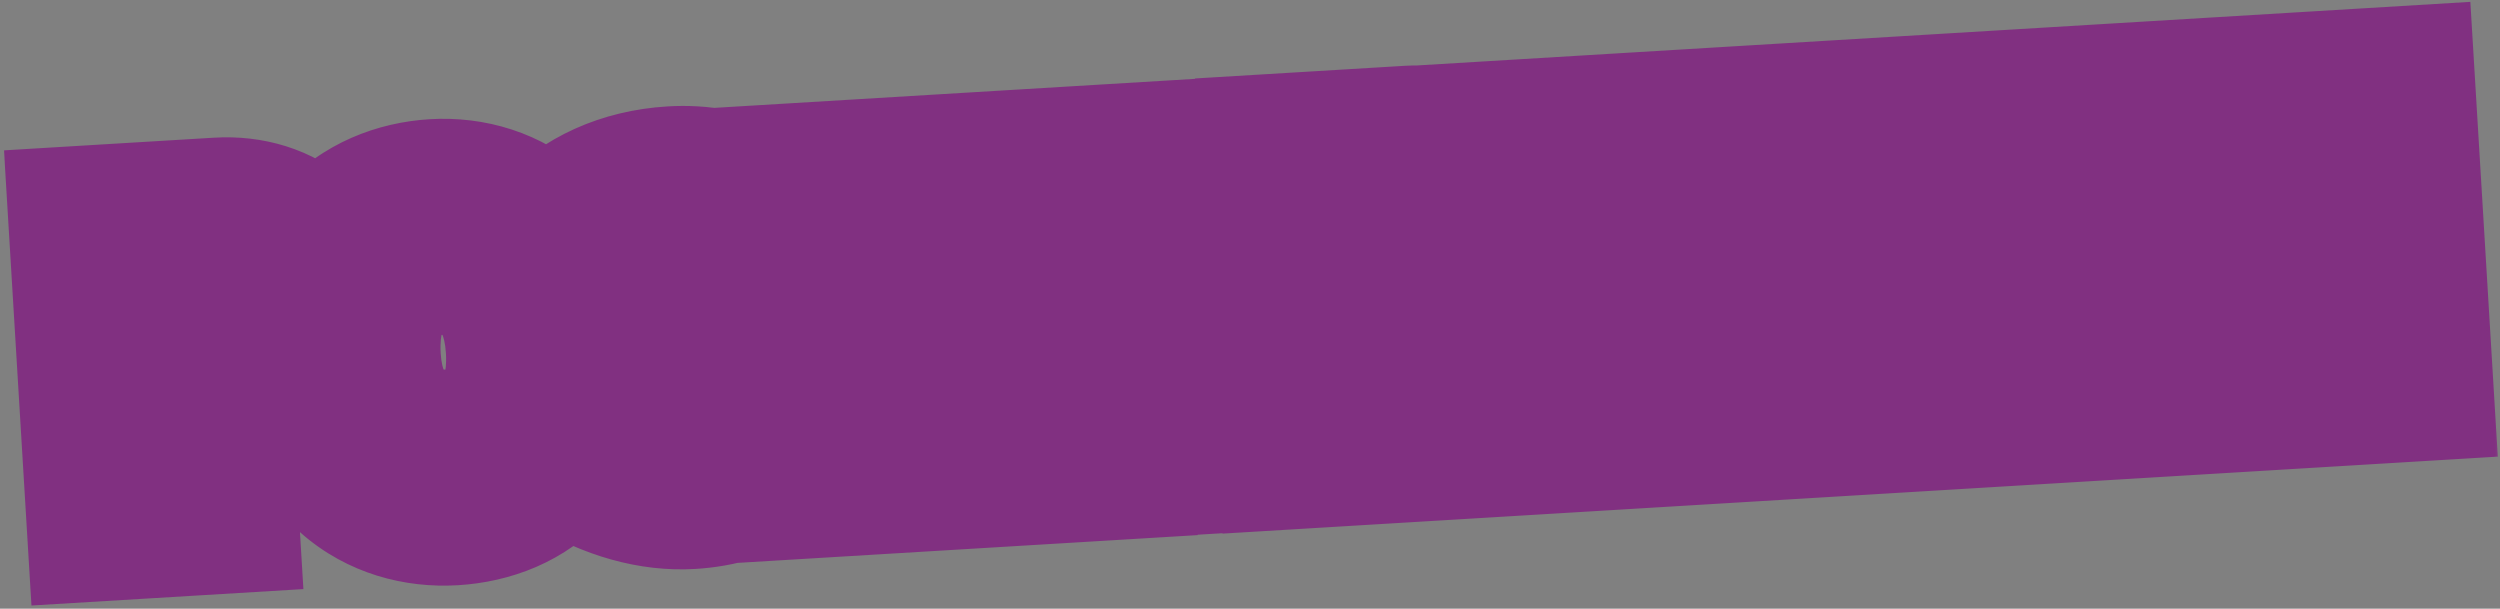 <?xml version="1.0" encoding="UTF-8"?> <svg xmlns="http://www.w3.org/2000/svg" width="497" height="121" viewBox="0 0 497 121" fill="none"><rect x="0" y="0" width="497" height="121" fill="#808080" stroke="none"/><mask id="path-1-outside-1_112_427" maskUnits="userSpaceOnUse" x="0.467" y="-1.565" width="496.77" height="123.477" fill="black"><rect fill="white" x="0.467" y="-1.565" width="496.77" height="123.477"></rect><path d="M45.667 83.317L36.793 83.852L37.585 96.971L26.396 97.646L23.521 50.033L43.817 48.808C53.231 48.24 60.472 53.999 61.147 65.188C61.809 76.146 54.387 82.79 45.667 83.317ZM43.339 60.145L35.391 60.624L36.15 73.203L43.558 72.756C47.957 72.49 50.539 69.081 50.348 65.918C50.134 62.368 47.583 59.889 43.339 60.145ZM110.082 68.895C111.14 86.412 101.541 94.194 89.735 94.907C78.237 95.601 67.199 88.522 66.174 71.545C65.102 53.797 75.232 45.828 86.73 45.133C98.151 44.444 109.053 51.84 110.082 68.895ZM98.271 69.53C97.889 63.203 93.796 58.261 87.545 58.638C81.14 59.025 77.743 64.341 78.13 70.746C78.484 76.611 82.496 81.48 88.901 81.094C95.151 80.716 98.635 75.549 98.271 69.53ZM154.976 74.394C155.703 86.432 146.304 91.105 136.967 91.668C130.948 92.032 124.026 90.281 116.71 85.843L120.171 75.179C126.515 78.9 133.031 80.366 136.273 80.17C140.903 79.891 143.031 76.664 142.929 74.966C142.775 72.42 141.316 71.346 139.214 71.163L128.951 71.783L128.406 62.754L137.203 62.223C142.759 61.888 143.921 52.911 133.812 53.521C130.571 53.717 125.117 55.75 120.28 60.302L115.213 50.772C119.432 46.257 125.824 43.083 134.004 42.589C143.573 42.012 152.331 45.975 152.858 54.695C153.133 59.248 151.31 63.695 148.457 65.184C152.486 66.49 154.72 70.15 154.976 74.394ZM200.541 39.425L212.502 38.702L215.372 86.238L203.411 86.96L200.541 39.425ZM198.239 71.86C198.957 83.744 190.678 87.729 182.884 88.199L161.971 89.462L159.102 41.926L171.063 41.204L172.111 58.567L181.217 58.017C189.011 57.547 197.578 60.902 198.239 71.86ZM185.97 72.601C185.82 70.131 183.861 68.468 181.006 68.641L172.749 69.139L173.271 77.782L181.605 77.279C184.152 77.125 186.128 75.224 185.97 72.601ZM220.823 38.2L253.465 36.23L254.252 49.271L233.648 50.515L235.726 84.932L223.688 85.659L220.823 38.2ZM282.447 69.022L273.573 69.558L274.365 82.677L263.176 83.352L260.301 35.739L280.597 34.514C290.011 33.946 297.252 39.705 297.927 50.894C298.589 61.852 291.167 68.496 282.447 69.022ZM280.119 45.851L272.171 46.33L272.93 58.909L280.338 58.462C284.737 58.196 287.319 54.787 287.128 51.623C286.914 48.074 284.363 45.594 280.119 45.851ZM343.875 30.772L355.836 30.049L358.706 77.585L346.745 78.307L343.875 30.772ZM341.573 63.207C342.291 75.091 334.012 79.076 326.218 79.546L305.305 80.809L302.436 33.273L314.397 32.551L315.445 49.914L324.551 49.364C332.345 48.894 340.912 52.249 341.573 63.207ZM329.304 63.948C329.155 61.478 327.195 59.815 324.34 59.988L316.083 60.486L316.605 69.129L324.939 68.626C327.486 68.472 329.462 66.571 329.304 63.948ZM364.697 29.515L376.813 28.783L378.904 63.432L388.473 62.854L386.381 28.206L398.342 27.483L400.434 62.132L410.157 61.545L408.066 26.896L420.104 26.17L422.974 73.705L367.644 77.046L364.697 29.515ZM473.832 70.635L461.485 71.38L459.775 43.06L444.122 72.429L430.926 73.225L428.056 25.69L440.403 24.944L442.104 53.111L457.766 23.896L470.962 23.099L473.832 70.635Z"></path></mask><path d="M45.667 83.317L36.793 83.852L37.585 96.971L26.396 97.646L23.521 50.033L43.817 48.808C53.231 48.24 60.472 53.999 61.147 65.188C61.809 76.146 54.387 82.79 45.667 83.317ZM43.339 60.145L35.391 60.624L36.15 73.203L43.558 72.756C47.957 72.49 50.539 69.081 50.348 65.918C50.134 62.368 47.583 59.889 43.339 60.145ZM110.082 68.895C111.14 86.412 101.541 94.194 89.735 94.907C78.237 95.601 67.199 88.522 66.174 71.545C65.102 53.797 75.232 45.828 86.73 45.133C98.151 44.444 109.053 51.84 110.082 68.895ZM98.271 69.53C97.889 63.203 93.796 58.261 87.545 58.638C81.14 59.025 77.743 64.341 78.13 70.746C78.484 76.611 82.496 81.48 88.901 81.094C95.151 80.716 98.635 75.549 98.271 69.53ZM154.976 74.394C155.703 86.432 146.304 91.105 136.967 91.668C130.948 92.032 124.026 90.281 116.71 85.843L120.171 75.179C126.515 78.9 133.031 80.366 136.273 80.17C140.903 79.891 143.031 76.664 142.929 74.966C142.775 72.42 141.316 71.346 139.214 71.163L128.951 71.783L128.406 62.754L137.203 62.223C142.759 61.888 143.921 52.911 133.812 53.521C130.571 53.717 125.117 55.75 120.28 60.302L115.213 50.772C119.432 46.257 125.824 43.083 134.004 42.589C143.573 42.012 152.331 45.975 152.858 54.695C153.133 59.248 151.31 63.695 148.457 65.184C152.486 66.49 154.72 70.15 154.976 74.394ZM200.541 39.425L212.502 38.702L215.372 86.238L203.411 86.96L200.541 39.425ZM198.239 71.86C198.957 83.744 190.678 87.729 182.884 88.199L161.971 89.462L159.102 41.926L171.063 41.204L172.111 58.567L181.217 58.017C189.011 57.547 197.578 60.902 198.239 71.86ZM185.97 72.601C185.82 70.131 183.861 68.468 181.006 68.641L172.749 69.139L173.271 77.782L181.605 77.279C184.152 77.125 186.128 75.224 185.97 72.601ZM220.823 38.2L253.465 36.23L254.252 49.271L233.648 50.515L235.726 84.932L223.688 85.659L220.823 38.2ZM282.447 69.022L273.573 69.558L274.365 82.677L263.176 83.352L260.301 35.739L280.597 34.514C290.011 33.946 297.252 39.705 297.927 50.894C298.589 61.852 291.167 68.496 282.447 69.022ZM280.119 45.851L272.171 46.33L272.93 58.909L280.338 58.462C284.737 58.196 287.319 54.787 287.128 51.623C286.914 48.074 284.363 45.594 280.119 45.851ZM343.875 30.772L355.836 30.049L358.706 77.585L346.745 78.307L343.875 30.772ZM341.573 63.207C342.291 75.091 334.012 79.076 326.218 79.546L305.305 80.809L302.436 33.273L314.397 32.551L315.445 49.914L324.551 49.364C332.345 48.894 340.912 52.249 341.573 63.207ZM329.304 63.948C329.155 61.478 327.195 59.815 324.34 59.988L316.083 60.486L316.605 69.129L324.939 68.626C327.486 68.472 329.462 66.571 329.304 63.948ZM364.697 29.515L376.813 28.783L378.904 63.432L388.473 62.854L386.381 28.206L398.342 27.483L400.434 62.132L410.157 61.545L408.066 26.896L420.104 26.17L422.974 73.705L367.644 77.046L364.697 29.515ZM473.832 70.635L461.485 71.38L459.775 43.06L444.122 72.429L430.926 73.225L428.056 25.69L440.403 24.944L442.104 53.111L457.766 23.896L470.962 23.099L473.832 70.635Z" fill="white"></path><path d="M36.793 83.852L35.499 62.417L14.063 63.711L15.357 85.146L36.793 83.852ZM37.585 96.971L38.879 118.406L60.315 117.112L59.021 95.677L37.585 96.971ZM26.396 97.646L4.96 98.94L6.254 120.376L27.69 119.082L26.396 97.646ZM23.521 50.033L22.227 28.598L0.792 29.892L2.086 51.328L23.521 50.033ZM35.391 60.624L34.097 39.189L12.661 40.483L13.955 61.919L35.391 60.624ZM36.15 73.203L14.715 74.497L16.009 95.933L37.444 94.639L36.15 73.203ZM45.667 83.317L44.373 61.881L35.499 62.417L36.793 83.852L38.087 105.288L46.962 104.752L45.667 83.317ZM36.793 83.852L15.357 85.146L16.149 98.265L37.585 96.971L59.021 95.677L58.229 82.558L36.793 83.852ZM37.585 96.971L36.291 75.535L25.102 76.211L26.396 97.646L27.69 119.082L38.879 118.406L37.585 96.971ZM26.396 97.646L47.831 96.352L44.957 48.739L23.521 50.033L2.086 51.328L4.96 98.94L26.396 97.646ZM23.521 50.033L24.815 71.469L45.111 70.244L43.817 48.808L42.523 27.373L22.227 28.598L23.521 50.033ZM43.817 48.808L45.111 70.244C45.127 70.243 44.691 70.271 43.944 70.035C43.163 69.789 42.239 69.313 41.385 68.543C39.471 66.819 39.642 65.338 39.712 66.482L61.147 65.188L82.583 63.894C81.977 53.849 78.19 43.893 70.134 36.635C62.095 29.392 51.977 26.802 42.523 27.373L43.817 48.808ZM61.147 65.188L39.712 66.482C39.722 66.655 39.677 66.318 39.904 65.653C40.132 64.982 40.547 64.246 41.157 63.587C42.386 62.256 43.713 61.921 44.373 61.881L45.667 83.317L46.962 104.752C56.342 104.186 65.739 100.265 72.694 92.742C79.841 85.011 83.238 74.74 82.583 63.894L61.147 65.188ZM43.339 60.145L42.045 38.709L34.097 39.189L35.391 60.624L36.685 82.06L44.633 81.58L43.339 60.145ZM35.391 60.624L13.955 61.919L14.715 74.497L36.15 73.203L57.586 71.909L56.827 59.331L35.391 60.624ZM36.15 73.203L37.444 94.639L44.852 94.191L43.558 72.756L42.264 51.32L34.856 51.767L36.15 73.203ZM43.558 72.756L44.852 94.191C60.448 93.25 72.728 80.257 71.784 64.624L50.348 65.918L28.913 67.212C28.351 57.906 35.466 51.73 42.264 51.32L43.558 72.756ZM50.348 65.918L71.784 64.624C71.381 57.943 68.59 50.702 62.387 45.348C56.184 39.993 48.651 38.31 42.045 38.709L43.339 60.145L44.633 81.58C42.272 81.723 38.136 81.151 34.323 77.86C30.51 74.569 29.102 70.342 28.913 67.212L50.348 65.918ZM110.082 68.895L88.647 70.189C88.789 72.546 88.524 73.791 88.396 74.229C88.286 74.605 88.287 74.381 88.66 73.96C89.024 73.549 89.387 73.352 89.497 73.305C89.557 73.279 89.248 73.422 88.441 73.471L89.735 94.907L91.029 116.343C101.195 115.729 112.434 111.891 120.805 102.445C129.26 92.903 132.295 80.464 131.518 67.601L110.082 68.895ZM89.735 94.907L88.441 73.471C87.437 73.532 87.639 73.227 88.212 73.73C88.456 73.945 88.428 74.034 88.277 73.694C88.109 73.318 87.731 72.273 87.609 70.251L66.174 71.545L44.738 72.839C45.528 85.927 50.451 97.713 59.842 105.976C69.064 114.089 80.534 116.976 91.029 116.343L89.735 94.907ZM66.174 71.545L87.609 70.251C87.469 67.928 87.741 66.68 87.881 66.213C88.006 65.799 88.042 65.927 87.76 66.243C87.098 66.984 86.75 66.646 88.024 66.569L86.73 45.133L85.436 23.698C75.212 24.315 64.049 28.308 55.717 37.645C47.247 47.134 43.94 59.62 44.738 72.839L66.174 71.545ZM86.73 45.133L88.024 66.569C88.377 66.548 88.486 66.603 88.39 66.572C88.266 66.532 88.049 66.425 87.853 66.246C87.648 66.059 87.73 66.037 87.925 66.484C88.134 66.962 88.521 68.104 88.647 70.189L110.082 68.895L131.518 67.601C130.734 54.604 125.938 42.829 116.753 34.474C107.662 26.206 96.18 23.049 85.436 23.698L86.73 45.133ZM98.271 69.53L119.707 68.236C119.268 60.968 116.623 53.13 110.788 46.896C104.621 40.306 95.838 36.623 86.251 37.202L87.545 58.638L88.839 80.073C85.503 80.275 81.892 78.874 79.43 76.244C77.3 73.968 76.892 71.765 76.835 70.824L98.271 69.53ZM87.545 58.638L86.251 37.202C76.836 37.77 68.458 42.277 62.989 49.714C57.841 56.716 56.263 64.885 56.694 72.04L78.13 70.746L99.566 69.452C99.611 70.203 99.537 72.51 97.592 75.156C95.327 78.237 91.849 79.892 88.839 80.073L87.545 58.638ZM78.13 70.746L56.694 72.04C57.135 79.335 59.911 87.121 65.843 93.227C72.097 99.666 80.82 103.095 90.195 102.529L88.901 81.094L87.607 59.658C90.577 59.479 94.091 60.667 96.65 63.301C98.886 65.604 99.479 68.022 99.566 69.452L78.13 70.746ZM88.901 81.094L90.195 102.529C99.416 101.973 107.633 97.62 113.095 90.511C118.309 83.724 120.152 75.618 119.707 68.236L98.271 69.53L76.835 70.824C76.753 69.462 77.037 66.948 79.037 64.345C81.286 61.418 84.636 59.837 87.607 59.658L88.901 81.094ZM116.71 85.843L96.284 79.214L91.036 95.386L105.573 104.204L116.71 85.843ZM120.171 75.179L131.039 56.657L107.994 43.135L99.746 68.55L120.171 75.179ZM139.214 71.163L141.075 49.77L139.499 49.633L137.92 49.728L139.214 71.163ZM128.951 71.783L107.515 73.077L108.809 94.513L130.245 93.219L128.951 71.783ZM128.406 62.754L127.112 41.319L105.676 42.613L106.97 64.048L128.406 62.754ZM120.28 60.302L101.319 70.384L114.52 95.21L134.997 75.941L120.28 60.302ZM115.213 50.772L99.524 36.108L89.052 47.312L96.252 60.853L115.213 50.772ZM148.457 65.184L138.522 46.146L141.836 85.612L148.457 65.184ZM154.976 74.394L133.541 75.688C133.546 75.779 133.493 74.907 134.07 73.572C134.656 72.217 135.541 71.197 136.323 70.571C137.02 70.013 137.431 69.921 137.219 69.99C137.013 70.056 136.493 70.183 135.673 70.233L136.967 91.668L138.261 113.104C145.56 112.663 155.098 110.559 163.168 104.097C172.281 96.801 177.177 85.768 176.412 73.1L154.976 74.394ZM136.967 91.668L135.673 70.233C134.852 70.282 132.218 70.133 127.848 67.483L116.71 85.843L105.573 104.204C115.835 110.429 127.043 113.781 138.261 113.104L136.967 91.668ZM116.71 85.843L137.136 92.472L140.597 81.808L120.171 75.179L99.746 68.55L96.284 79.214L116.71 85.843ZM120.171 75.179L109.304 93.7C118.136 98.883 128.881 102.13 137.567 101.606L136.273 80.17L134.978 58.735C136.038 58.671 136.548 58.77 136.345 58.741C136.234 58.725 135.866 58.661 135.28 58.494C134.084 58.152 132.554 57.546 131.039 56.657L120.171 75.179ZM136.273 80.17L137.567 101.606C144.869 101.165 151.398 98.245 156.244 93.595C160.225 89.775 164.915 82.795 164.364 73.672L142.929 74.966L121.493 76.261C121.244 72.137 122.344 69.025 123.163 67.291C124.082 65.344 125.266 63.796 126.507 62.606C129.157 60.063 132.307 58.896 134.978 58.735L136.273 80.17ZM142.929 74.966L164.364 73.672C164.046 68.399 162.105 61.805 156.532 56.552C151.227 51.551 145.107 50.12 141.075 49.77L139.214 71.163L137.353 92.557C135.424 92.389 131.084 91.587 127.072 87.805C122.793 83.771 121.658 78.987 121.493 76.261L142.929 74.966ZM139.214 71.163L137.92 49.728L127.657 50.347L128.951 71.783L130.245 93.219L140.508 92.599L139.214 71.163ZM128.951 71.783L150.386 70.489L149.841 61.46L128.406 62.754L106.97 64.048L107.515 73.077L128.951 71.783ZM128.406 62.754L129.7 84.19L138.497 83.659L137.203 62.223L135.909 40.788L127.112 41.319L128.406 62.754ZM137.203 62.223L138.497 83.659C153.581 82.748 164.529 69.435 162.688 54.831C161.706 47.046 157.221 40.371 150.714 36.331C144.594 32.532 137.954 31.758 132.518 32.086L133.812 53.521L135.106 74.957C134.724 74.98 131.73 75.099 128.061 72.821C124.006 70.304 120.779 65.779 120.076 60.204C118.792 50.02 126.381 41.363 135.909 40.788L137.203 62.223ZM133.812 53.521L132.518 32.086C123.473 32.632 113.439 37.252 105.563 44.663L120.28 60.302L134.997 75.941C135.322 75.635 135.646 75.382 135.948 75.18C136.252 74.975 136.51 74.838 136.687 74.756C136.873 74.67 136.907 74.673 136.751 74.716C136.668 74.739 136.501 74.782 136.252 74.826C136.008 74.87 135.622 74.926 135.106 74.957L133.812 53.521ZM120.28 60.302L139.241 50.22L134.174 40.69L115.213 50.772L96.252 60.853L101.319 70.384L120.28 60.302ZM115.213 50.772L130.901 65.435C131.035 65.292 132.102 64.218 135.298 64.025L134.004 42.589L132.71 21.154C119.546 21.948 107.83 27.222 99.524 36.108L115.213 50.772ZM134.004 42.589L135.298 64.025C137.118 63.915 137.188 64.395 136.021 63.716C135.306 63.3 134.129 62.418 133.092 60.842C132.004 59.188 131.509 57.426 131.422 55.989L152.858 54.695L174.293 53.401C173.541 40.935 166.43 31.72 157.623 26.595C149.552 21.898 140.458 20.686 132.71 21.154L134.004 42.589ZM152.858 54.695L131.422 55.989C131.371 55.149 131.471 54.117 132.008 52.829C132.416 51.85 134.03 48.49 138.522 46.146L148.457 65.184L158.392 84.222C165.737 80.389 169.689 74.061 171.653 69.348C173.746 64.326 174.619 58.794 174.293 53.401L152.858 54.695ZM148.457 65.184L141.836 85.612C139.126 84.734 136.849 82.932 135.375 80.765C134.003 78.748 133.612 76.875 133.541 75.688L154.976 74.394L176.412 73.1C175.758 62.261 169.446 49.413 155.078 44.755L148.457 65.184ZM200.541 39.425L199.247 17.989L177.811 19.283L179.105 40.718L200.541 39.425ZM212.502 38.702L233.938 37.408L232.644 15.973L211.208 17.267L212.502 38.702ZM215.372 86.238L216.666 107.674L238.101 106.38L236.807 84.944L215.372 86.238ZM203.411 86.96L181.975 88.254L183.269 109.69L204.705 108.396L203.411 86.96ZM161.971 89.462L140.536 90.756L141.83 112.191L163.265 110.897L161.971 89.462ZM159.102 41.926L157.808 20.491L136.372 21.785L137.666 43.22L159.102 41.926ZM171.063 41.204L192.498 39.91L191.204 18.474L169.769 19.768L171.063 41.204ZM172.111 58.567L150.675 59.861L151.969 81.297L173.405 80.002L172.111 58.567ZM172.749 69.139L171.455 47.703L150.019 48.997L151.313 70.433L172.749 69.139ZM173.271 77.782L151.835 79.076L153.129 100.511L174.565 99.217L173.271 77.782ZM200.541 39.425L201.835 60.86L213.796 60.138L212.502 38.702L211.208 17.267L199.247 17.989L200.541 39.425ZM212.502 38.702L191.066 39.996L193.936 87.532L215.372 86.238L236.807 84.944L233.938 37.408L212.502 38.702ZM215.372 86.238L214.078 64.802L202.117 65.525L203.411 86.96L204.705 108.396L216.666 107.674L215.372 86.238ZM203.411 86.96L224.846 85.666L221.977 38.13L200.541 39.425L179.105 40.718L181.975 88.254L203.411 86.96ZM198.239 71.86L176.804 73.154C176.828 73.561 176.721 72.873 177.221 71.585C177.75 70.224 178.66 68.966 179.751 68.028C180.752 67.167 181.58 66.847 181.831 66.763C182.07 66.683 182.003 66.739 181.59 66.764L182.884 88.199L184.178 109.635C190.754 109.238 199.971 107.286 207.755 100.592C216.495 93.076 220.379 82.232 219.675 70.566L198.239 71.86ZM182.884 88.199L181.59 66.764L160.677 68.026L161.971 89.462L163.265 110.897L184.178 109.635L182.884 88.199ZM161.971 89.462L183.407 88.168L180.537 40.632L159.102 41.926L137.666 43.22L140.536 90.756L161.971 89.462ZM159.102 41.926L160.396 63.362L172.357 62.64L171.063 41.204L169.769 19.768L157.808 20.491L159.102 41.926ZM171.063 41.204L149.627 42.498L150.675 59.861L172.111 58.567L193.546 57.273L192.498 39.91L171.063 41.204ZM172.111 58.567L173.405 80.002L182.511 79.453L181.217 58.017L179.923 36.582L170.817 37.131L172.111 58.567ZM181.217 58.017L182.511 79.453C183.306 79.405 182.282 79.725 180.424 78.476C179.353 77.757 178.314 76.689 177.586 75.368C177.246 74.75 177.043 74.201 176.929 73.784C176.816 73.374 176.803 73.144 176.804 73.154L198.239 71.86L219.675 70.566C218.972 58.93 213.56 48.998 204.381 42.829C196.126 37.281 186.921 36.159 179.923 36.582L181.217 58.017ZM185.97 72.601L207.405 71.306C206.992 64.459 203.873 57.698 198.042 52.961C192.34 48.33 185.588 46.85 179.712 47.205L181.006 68.641L182.3 90.076C179.279 90.258 174.934 89.524 170.963 86.298C166.863 82.968 164.798 78.272 164.534 73.895L185.97 72.601ZM181.006 68.641L179.712 47.205L171.455 47.703L172.749 69.139L174.043 90.575L182.3 90.076L181.006 68.641ZM172.749 69.139L151.313 70.433L151.835 79.076L173.271 77.782L194.706 76.488L194.185 67.845L172.749 69.139ZM173.271 77.782L174.565 99.217L182.899 98.714L181.605 77.279L180.311 55.843L171.977 56.346L173.271 77.782ZM181.605 77.279L182.899 98.714C195.556 97.95 208.378 87.426 207.405 71.306L185.97 72.601L164.534 73.895C164.251 69.204 165.967 64.462 169.34 60.963C172.561 57.621 176.622 56.066 180.311 55.843L181.605 77.279ZM220.823 38.2L219.529 16.764L198.093 18.058L199.387 39.494L220.823 38.2ZM253.465 36.23L274.901 34.935L273.607 13.5L252.171 14.794L253.465 36.23ZM254.252 49.271L255.546 70.707L276.982 69.412L275.688 47.977L254.252 49.271ZM233.648 50.515L232.354 29.079L210.919 30.373L212.213 51.809L233.648 50.515ZM235.726 84.932L237.02 106.367L258.456 105.073L257.162 83.638L235.726 84.932ZM223.688 85.659L202.252 86.953L203.546 108.388L224.982 107.094L223.688 85.659ZM220.823 38.2L222.117 59.636L254.759 57.665L253.465 36.23L252.171 14.794L219.529 16.764L220.823 38.2ZM253.465 36.23L232.029 37.523L232.817 50.565L254.252 49.271L275.688 47.977L274.901 34.935L253.465 36.23ZM254.252 49.271L252.958 27.835L232.354 29.079L233.648 50.515L234.942 71.95L255.546 70.707L254.252 49.271ZM233.648 50.515L212.213 51.809L214.291 86.226L235.726 84.932L257.162 83.638L255.084 49.221L233.648 50.515ZM235.726 84.932L234.432 63.496L222.394 64.223L223.688 85.659L224.982 107.094L237.02 106.367L235.726 84.932ZM223.688 85.659L245.124 84.365L242.259 36.906L220.823 38.2L199.387 39.494L202.252 86.953L223.688 85.659ZM273.573 69.558L272.279 48.123L250.843 49.416L252.137 70.852L273.573 69.558ZM274.365 82.677L275.659 104.112L297.095 102.818L295.801 81.383L274.365 82.677ZM263.176 83.352L241.74 84.646L243.034 106.082L264.47 104.788L263.176 83.352ZM260.301 35.739L259.007 14.304L237.572 15.598L238.866 37.033L260.301 35.739ZM272.171 46.33L270.877 24.895L249.441 26.189L250.735 47.624L272.171 46.33ZM272.93 58.909L251.495 60.203L252.789 81.638L274.224 80.344L272.93 58.909ZM282.447 69.022L281.153 47.587L272.279 48.123L273.573 69.558L274.867 90.994L283.741 90.458L282.447 69.022ZM273.573 69.558L252.137 70.852L252.929 83.971L274.365 82.677L295.801 81.383L295.009 68.264L273.573 69.558ZM274.365 82.677L273.071 61.241L261.882 61.917L263.176 83.352L264.47 104.788L275.659 104.112L274.365 82.677ZM263.176 83.352L284.611 82.058L281.737 34.445L260.301 35.739L238.866 37.033L241.74 84.646L263.176 83.352ZM260.301 35.739L261.595 57.175L281.891 55.95L280.597 34.514L279.303 13.079L259.007 14.304L260.301 35.739ZM280.597 34.514L281.891 55.95C281.907 55.949 281.471 55.977 280.724 55.741C279.943 55.495 279.019 55.019 278.164 54.249C276.251 52.525 276.423 51.044 276.492 52.188L297.927 50.894L319.363 49.6C318.756 39.555 314.97 29.599 306.914 22.341C298.875 15.098 288.757 12.508 279.303 13.079L280.597 34.514ZM297.927 50.894L276.492 52.188C276.502 52.361 276.457 52.023 276.684 51.359C276.912 50.688 277.327 49.952 277.937 49.292C279.166 47.962 280.493 47.627 281.153 47.587L282.447 69.022L283.741 90.458C293.122 89.892 302.519 85.971 309.474 78.448C316.621 70.717 320.018 60.446 319.363 49.6L297.927 50.894ZM280.119 45.851L278.825 24.415L270.877 24.895L272.171 46.33L273.465 67.766L281.413 67.286L280.119 45.851ZM272.171 46.33L250.735 47.624L251.495 60.203L272.93 58.909L294.366 57.615L293.606 45.036L272.171 46.33ZM272.93 58.909L274.224 80.344L281.632 79.897L280.338 58.462L279.044 37.026L271.636 37.473L272.93 58.909ZM280.338 58.462L281.632 79.897C297.228 78.956 309.508 65.963 308.564 50.329L287.128 51.623L265.693 52.917C265.131 43.611 272.246 37.436 279.044 37.026L280.338 58.462ZM287.128 51.623L308.564 50.329C308.161 43.649 305.37 36.408 299.167 31.054C292.964 25.699 285.431 24.016 278.825 24.415L280.119 45.851L281.413 67.286C279.052 67.429 274.916 66.857 271.103 63.566C267.29 60.275 265.882 56.048 265.693 52.917L287.128 51.623ZM343.875 30.772L342.581 9.336L321.145 10.63L322.439 32.066L343.875 30.772ZM355.836 30.049L377.272 28.756L375.978 7.32L354.542 8.614L355.836 30.049ZM358.706 77.585L360 99.021L381.435 97.727L380.141 76.291L358.706 77.585ZM346.745 78.307L325.309 79.601L326.603 101.037L348.039 99.743L346.745 78.307ZM305.305 80.809L283.87 82.103L285.164 103.539L306.599 102.245L305.305 80.809ZM302.436 33.273L301.142 11.838L279.706 13.132L281 34.567L302.436 33.273ZM314.397 32.551L335.832 31.257L334.538 9.821L313.103 11.116L314.397 32.551ZM315.445 49.914L294.009 51.208L295.303 72.644L316.739 71.35L315.445 49.914ZM316.083 60.486L314.789 39.05L293.353 40.344L294.647 61.78L316.083 60.486ZM316.605 69.129L295.169 70.423L296.463 91.859L317.899 90.564L316.605 69.129ZM343.875 30.772L345.169 52.207L357.13 51.485L355.836 30.049L354.542 8.614L342.581 9.336L343.875 30.772ZM355.836 30.049L334.4 31.343L337.27 78.879L358.706 77.585L380.141 76.291L377.272 28.756L355.836 30.049ZM358.706 77.585L357.412 56.15L345.451 56.872L346.745 78.307L348.039 99.743L360 99.021L358.706 77.585ZM346.745 78.307L368.18 77.013L365.311 29.477L343.875 30.772L322.439 32.066L325.309 79.601L346.745 78.307ZM341.573 63.207L320.138 64.501C320.162 64.908 320.055 64.22 320.555 62.932C321.084 61.571 321.995 60.313 323.086 59.375C324.086 58.514 324.914 58.195 325.165 58.11C325.404 58.03 325.337 58.086 324.924 58.111L326.218 79.546L327.512 100.982C334.088 100.585 343.305 98.633 351.089 91.939C359.829 84.423 363.713 73.579 363.009 61.913L341.573 63.207ZM326.218 79.546L324.924 58.111L304.011 59.373L305.305 80.809L306.599 102.245L327.512 100.982L326.218 79.546ZM305.305 80.809L326.741 79.515L323.871 31.979L302.436 33.273L281 34.567L283.87 82.103L305.305 80.809ZM302.436 33.273L303.73 54.709L315.691 53.987L314.397 32.551L313.103 11.116L301.142 11.838L302.436 33.273ZM314.397 32.551L292.961 33.845L294.009 51.208L315.445 49.914L336.881 48.62L335.832 31.257L314.397 32.551ZM315.445 49.914L316.739 71.35L325.845 70.8L324.551 49.364L323.257 27.929L314.151 28.478L315.445 49.914ZM324.551 49.364L325.845 70.8C326.64 70.752 325.616 71.072 323.758 69.823C322.687 69.104 321.648 68.037 320.92 66.716C320.58 66.097 320.377 65.548 320.263 65.131C320.15 64.721 320.137 64.491 320.138 64.501L341.573 63.207L363.009 61.913C362.307 50.277 356.894 40.345 347.715 34.176C339.46 28.628 330.255 27.506 323.257 27.929L324.551 49.364ZM329.304 63.948L350.739 62.654C350.326 55.806 347.207 49.045 341.376 44.308C335.674 39.677 328.922 38.197 323.046 38.552L324.34 59.988L325.634 81.423C322.613 81.606 318.268 80.871 314.297 77.645C310.197 74.315 308.132 69.619 307.868 65.242L329.304 63.948ZM324.34 59.988L323.046 38.552L314.789 39.05L316.083 60.486L317.377 81.922L325.634 81.423L324.34 59.988ZM316.083 60.486L294.647 61.78L295.169 70.423L316.605 69.129L338.041 67.835L337.519 59.192L316.083 60.486ZM316.605 69.129L317.899 90.564L326.233 90.061L324.939 68.626L323.645 47.19L315.311 47.693L316.605 69.129ZM324.939 68.626L326.233 90.061C338.89 89.297 351.712 78.773 350.739 62.654L329.304 63.948L307.868 65.242C307.585 60.551 309.301 55.809 312.674 52.31C315.895 48.968 319.956 47.413 323.645 47.19L324.939 68.626ZM364.697 29.515L363.403 8.079L341.933 9.375L343.264 30.843L364.697 29.515ZM376.813 28.783L398.248 27.489L396.954 6.054L375.518 7.348L376.813 28.783ZM378.904 63.432L357.469 64.726L358.763 86.161L380.198 84.867L378.904 63.432ZM388.473 62.854L389.767 84.29L411.203 82.996L409.909 61.56L388.473 62.854ZM386.381 28.206L385.087 6.77L363.652 8.064L364.946 29.5L386.381 28.206ZM398.342 27.483L419.778 26.189L418.484 4.754L397.048 6.048L398.342 27.483ZM400.434 62.132L378.999 63.426L380.293 84.862L401.728 83.568L400.434 62.132ZM410.157 61.545L411.451 82.981L432.887 81.687L431.593 60.251L410.157 61.545ZM408.066 26.896L406.772 5.461L385.336 6.755L386.63 28.191L408.066 26.896ZM420.104 26.17L441.54 24.876L440.246 3.44L418.81 4.734L420.104 26.17ZM422.974 73.705L424.268 95.141L445.703 93.847L444.409 72.411L422.974 73.705ZM367.644 77.046L346.21 78.374L347.537 99.773L368.938 98.481L367.644 77.046ZM364.697 29.515L365.991 50.95L378.107 50.219L376.813 28.783L375.518 7.348L363.403 8.079L364.697 29.515ZM376.813 28.783L355.377 30.077L357.469 64.726L378.904 63.432L400.34 62.138L398.248 27.489L376.813 28.783ZM378.904 63.432L380.198 84.867L389.767 84.29L388.473 62.854L387.179 41.418L377.61 41.996L378.904 63.432ZM388.473 62.854L409.909 61.56L407.817 26.912L386.381 28.206L364.946 29.5L367.037 64.148L388.473 62.854ZM386.381 28.206L387.675 49.641L399.637 48.919L398.342 27.483L397.048 6.048L385.087 6.77L386.381 28.206ZM398.342 27.483L376.907 28.777L378.999 63.426L400.434 62.132L421.87 60.838L419.778 26.189L398.342 27.483ZM400.434 62.132L401.728 83.568L411.451 82.981L410.157 61.545L408.863 40.109L399.14 40.696L400.434 62.132ZM410.157 61.545L431.593 60.251L429.501 25.602L408.066 26.896L386.63 28.191L388.722 62.839L410.157 61.545ZM408.066 26.896L409.36 48.332L421.398 47.605L420.104 26.17L418.81 4.734L406.772 5.461L408.066 26.896ZM420.104 26.17L398.668 27.464L401.538 74.999L422.974 73.705L444.409 72.411L441.54 24.876L420.104 26.17ZM422.974 73.705L421.68 52.27L366.35 55.61L367.644 77.046L368.938 98.481L424.268 95.141L422.974 73.705ZM367.644 77.046L389.077 75.717L386.131 28.186L364.697 29.515L343.264 30.843L346.21 78.374L367.644 77.046ZM473.832 70.635L475.126 92.071L496.561 90.777L495.267 69.341L473.832 70.635ZM461.485 71.38L440.049 72.675L441.343 94.11L462.779 92.816L461.485 71.38ZM459.775 43.06L481.211 41.766L440.824 32.959L459.775 43.06ZM444.122 72.429L445.416 93.864L457.418 93.14L463.073 82.529L444.122 72.429ZM430.926 73.225L409.491 74.519L410.785 95.955L432.22 94.661L430.926 73.225ZM428.056 25.69L426.762 4.254L405.327 5.548L406.621 26.984L428.056 25.69ZM440.403 24.944L461.839 23.65L460.545 2.215L439.109 3.509L440.403 24.944ZM442.104 53.111L420.668 54.405L461.03 63.257L442.104 53.111ZM457.766 23.896L456.472 2.46L444.505 3.183L438.84 13.749L457.766 23.896ZM470.962 23.099L492.398 21.805L491.104 0.37L469.668 1.664L470.962 23.099ZM473.832 70.635L472.538 49.2L460.191 49.945L461.485 71.38L462.779 92.816L475.126 92.071L473.832 70.635ZM461.485 71.38L482.92 70.087L481.211 41.766L459.775 43.06L438.339 44.354L440.049 72.675L461.485 71.38ZM459.775 43.06L440.824 32.959L425.171 62.328L444.122 72.429L463.073 82.529L478.726 53.16L459.775 43.06ZM444.122 72.429L442.828 50.993L429.632 51.79L430.926 73.225L432.22 94.661L445.416 93.864L444.122 72.429ZM430.926 73.225L452.362 71.931L449.492 24.396L428.056 25.69L406.621 26.984L409.491 74.519L430.926 73.225ZM428.056 25.69L429.351 47.125L441.697 46.38L440.403 24.944L439.109 3.509L426.762 4.254L428.056 25.69ZM440.403 24.944L418.968 26.238L420.668 54.405L442.104 53.111L463.539 51.817L461.839 23.65L440.403 24.944ZM442.104 53.111L461.03 63.257L476.693 34.043L457.766 23.896L438.84 13.749L423.177 42.964L442.104 53.111ZM457.766 23.896L459.06 45.332L472.256 44.535L470.962 23.099L469.668 1.664L456.472 2.46L457.766 23.896ZM470.962 23.099L449.526 24.393L452.396 71.929L473.832 70.635L495.267 69.341L492.398 21.805L470.962 23.099Z" fill="#813081" mask="url(#path-1-outside-1_112_427)"></path></svg> 